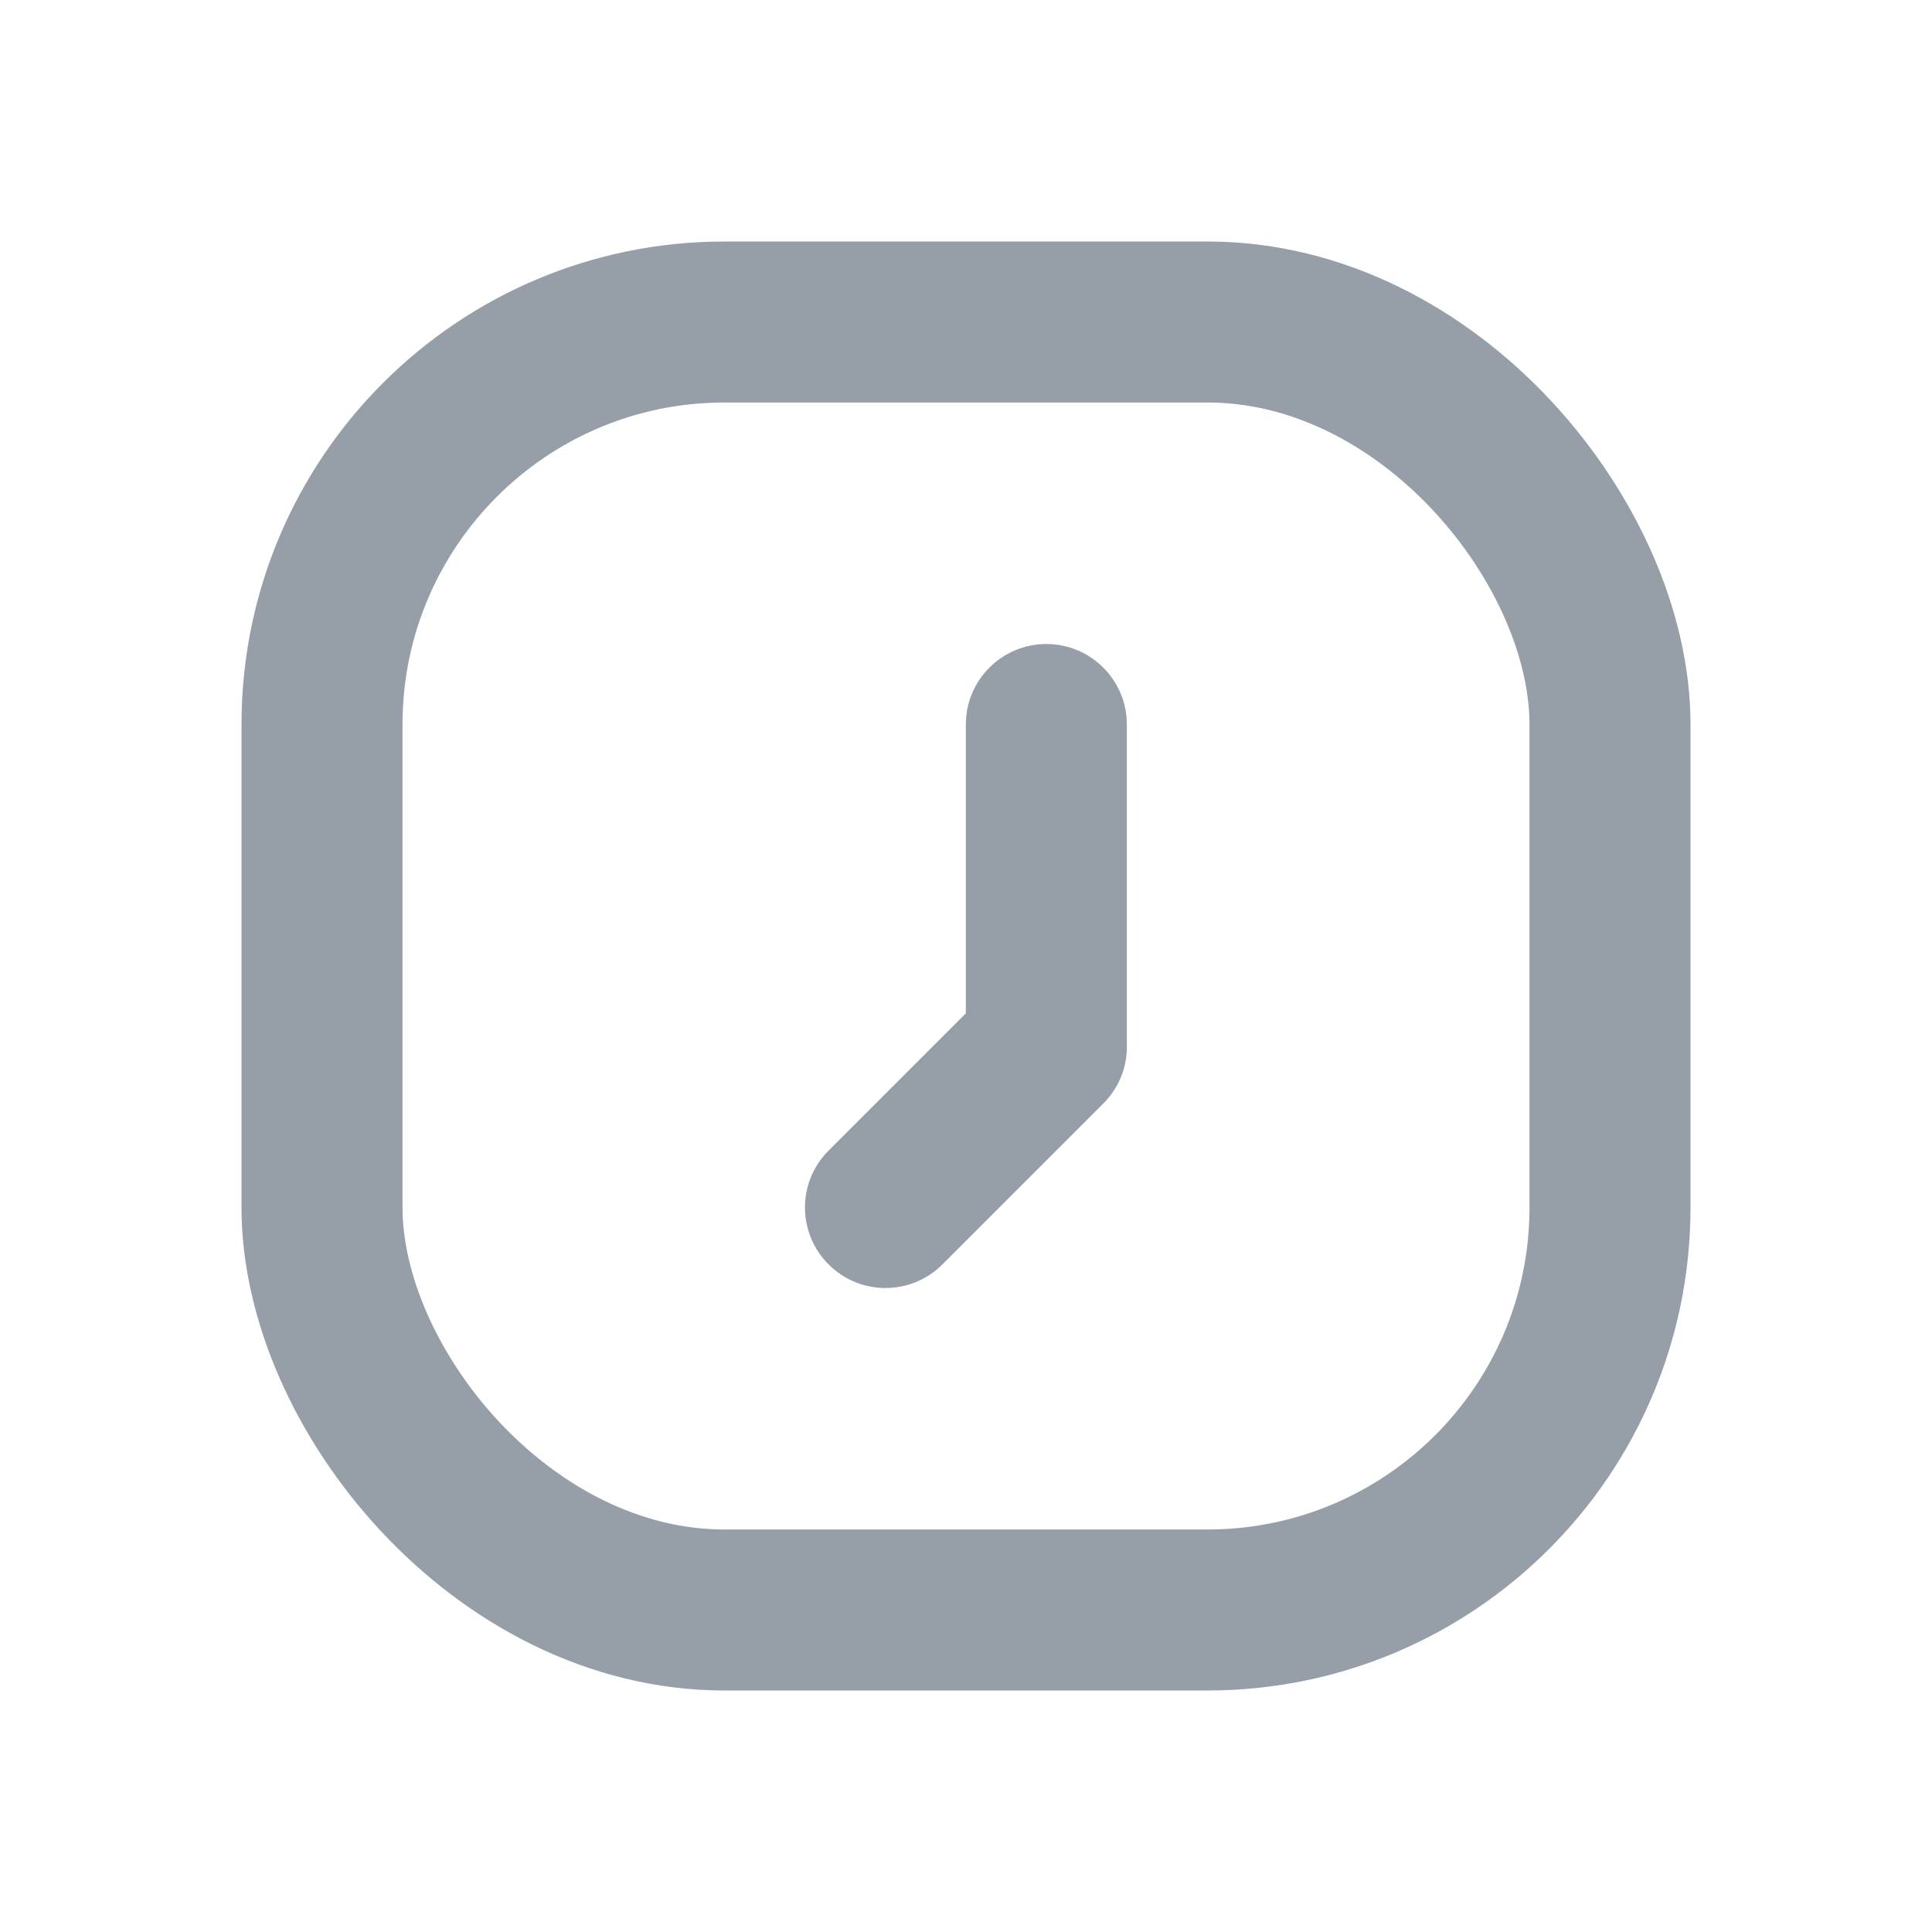 <?xml version="1.0" encoding="UTF-8"?>
<svg xmlns="http://www.w3.org/2000/svg" width="24" height="24" viewBox="0 0 24 24" fill="none">
  <path d="M12.997 8C12.445 8.001 11.998 8.448 11.998 9V12.588L10.293 14.293C9.902 14.683 9.902 15.317 10.293 15.707C10.683 16.098 11.317 16.098 11.707 15.707L13.706 13.708C13.913 13.502 14.01 13.227 13.998 12.957V9C13.998 8.448 13.551 8.001 12.999 8H12.997Z" fill="#969FA8"></path>
  <rect x="4" y="4" width="16" height="16" rx="5" stroke="#969FA8" stroke-width="2"></rect>
</svg>
